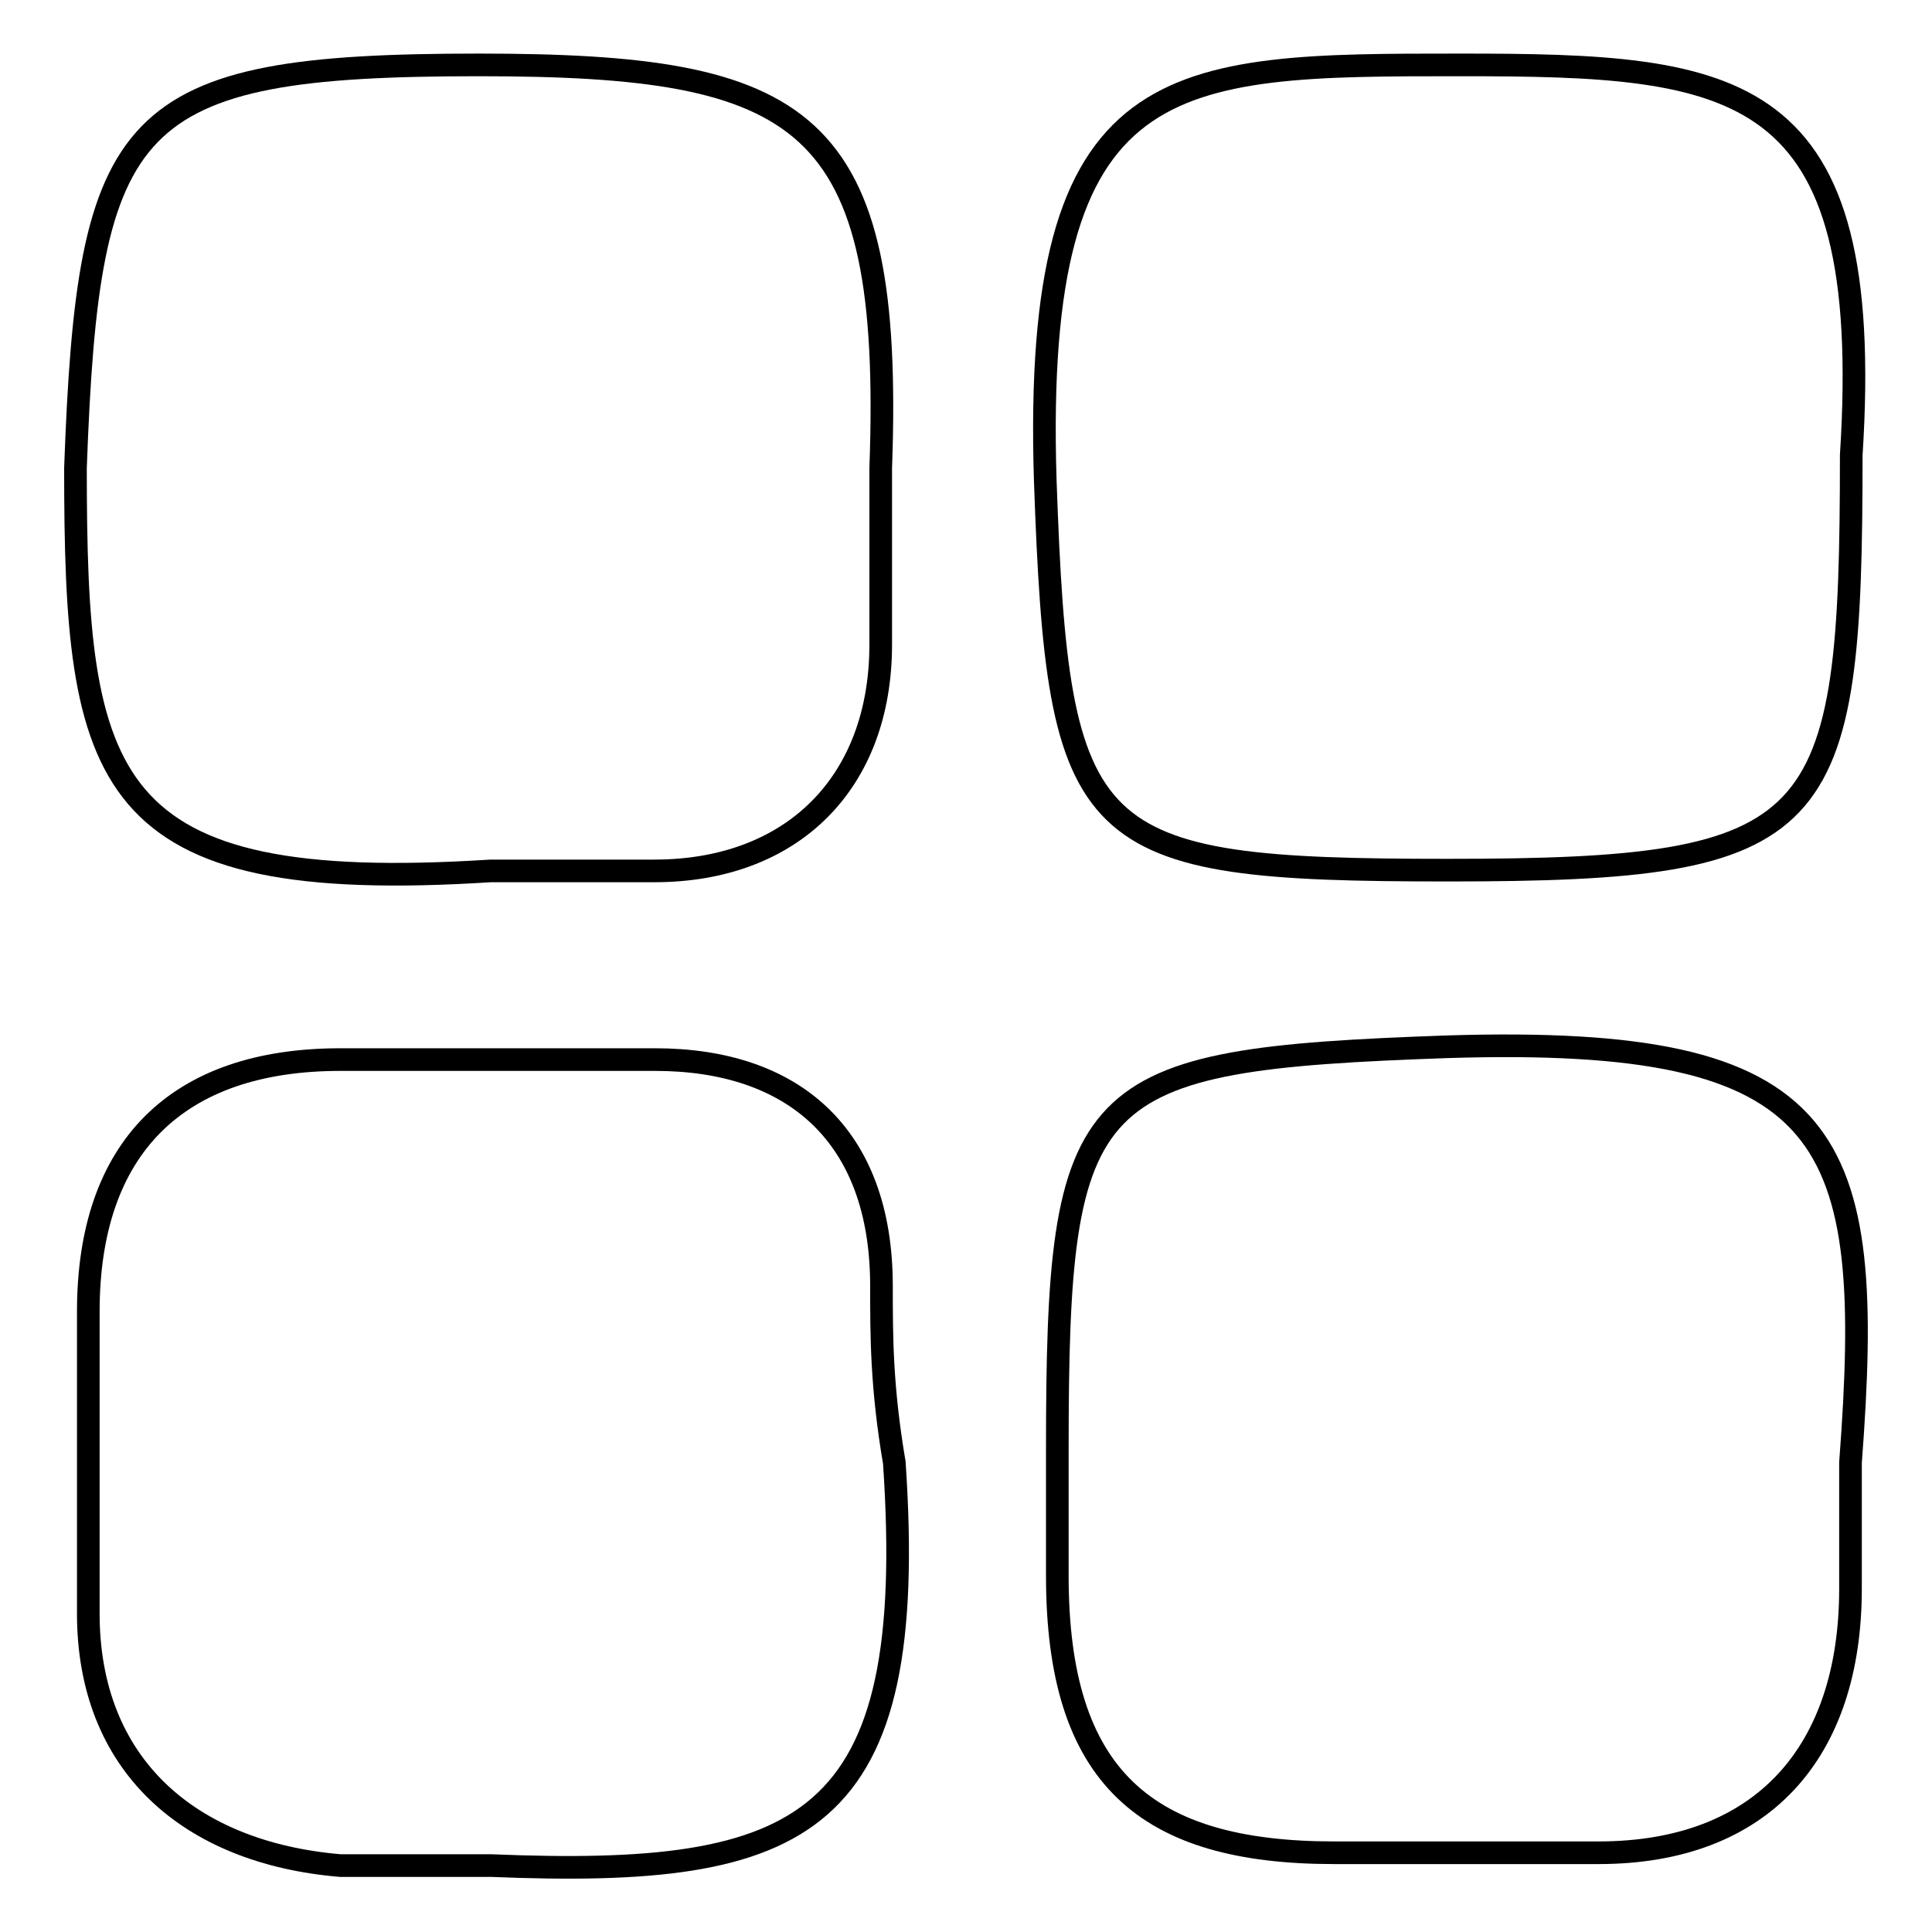 <?xml version="1.0" encoding="utf-8"?>
<!-- Svg Vector Icons : http://www.onlinewebfonts.com/icon -->
<!DOCTYPE svg PUBLIC "-//W3C//DTD SVG 1.1//EN" "http://www.w3.org/Graphics/SVG/1.1/DTD/svg11.dtd">
<svg version="1.1" xmlns="http://www.w3.org/2000/svg" xmlns:xlink="http://www.w3.org/1999/xlink" x="0px" y="0px" viewBox="0 0 256 256" enable-background="new 0 0 256 256" xml:space="preserve">
<g><g><path stroke-width="3" fill-opacity="0" stroke="#000000"  d="M193.5,8.6c-38.4,0-56.7,0-55,55c1.7,48.4,5,51.7,53.4,51.7c50,0,53.4-5,53.4-55C248.5,10.3,230.2,8.6,193.5,8.6z"/><path stroke-width="3" fill-opacity="0" stroke="#000000"  d="M191.8,138.7c-48.4,1.7-51.7,5-51.7,53.4c0,5,0,11.7,0,16.7c0,26.7,11.7,36.7,36.7,36.7c11.7,0,23.4,0,35,0c21.7,0,33.4-13.3,33.4-35c0-5,0-11.7,0-16.7C248.5,150.4,243.5,137.1,191.8,138.7z"/><path stroke-width="3" fill-opacity="0" stroke="#000000"  d="M63.4,8.6C16.7,8.6,11.7,15.3,10,62c0,41.7,3.3,56.7,55,53.4c6.7,0,13.3,0,21.7,0c18.3,0,30-11.7,30-30c0-8.3,0-16.7,0-23.4C118.4,15.3,106.7,8.6,63.4,8.6z"/><path stroke-width="3" fill-opacity="0" stroke="#000000"  d="M116.8,170.4c0-20-11.7-30-30-30c-13.3,0-28.4,0-41.7,0c-21.7,0-33.4,11.7-33.4,33.4c0,13.3,0,26.7,0,40c0,20,13.3,31.7,33.4,33.4c6.7,0,13.3,0,20,0c41.7,1.7,56.7-5,53.4-53.4C116.8,183.8,116.8,177.1,116.8,170.4z"/></g></g>
</svg>